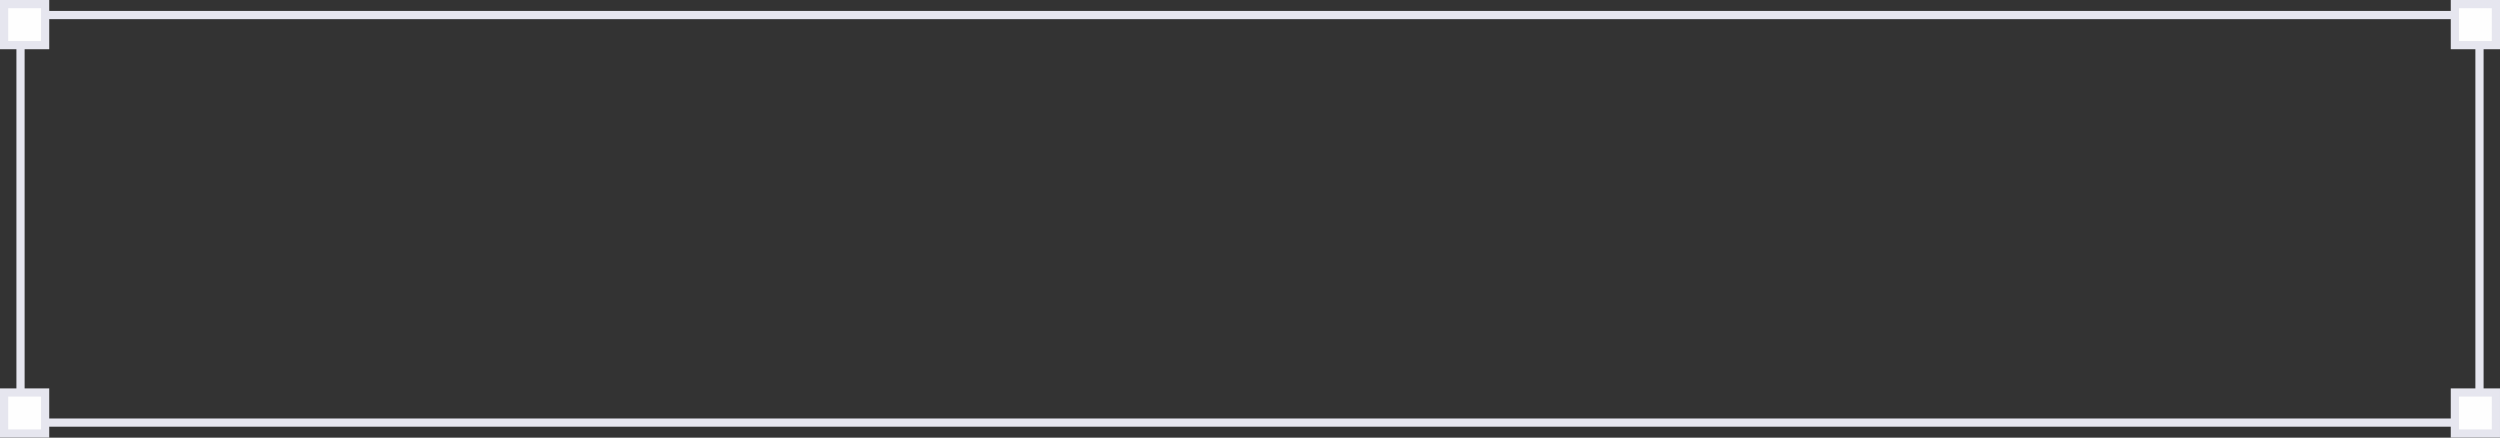 <svg width="457" height="80" viewBox="0 0 457 80" fill="none" xmlns="http://www.w3.org/2000/svg">
<rect x="0" y="0" width="457" height="80" fill="#333333" stroke="none"/>
<rect x="3.75" y="2.75" width="449.5" height="74.5" stroke="#E6E6EF" stroke-width="1.5"/>
<rect x="0.75" y="71.75" width="7.5" height="7.5" fill="#FEFEFE" stroke="#E6E6EF" stroke-width="1.5"/>
<rect x="0.75" y="0.75" width="7.5" height="7.5" fill="#FEFEFE" stroke="#E6E6EF" stroke-width="1.5"/>
<rect x="448.75" y="0.75" width="7.5" height="7.5" fill="#FEFEFE" stroke="#E6E6EF" stroke-width="1.5"/>
<rect x="448.75" y="71.75" width="7.5" height="7.5" fill="#FEFEFE" stroke="#E6E6EF" stroke-width="1.5"/>
</svg>
